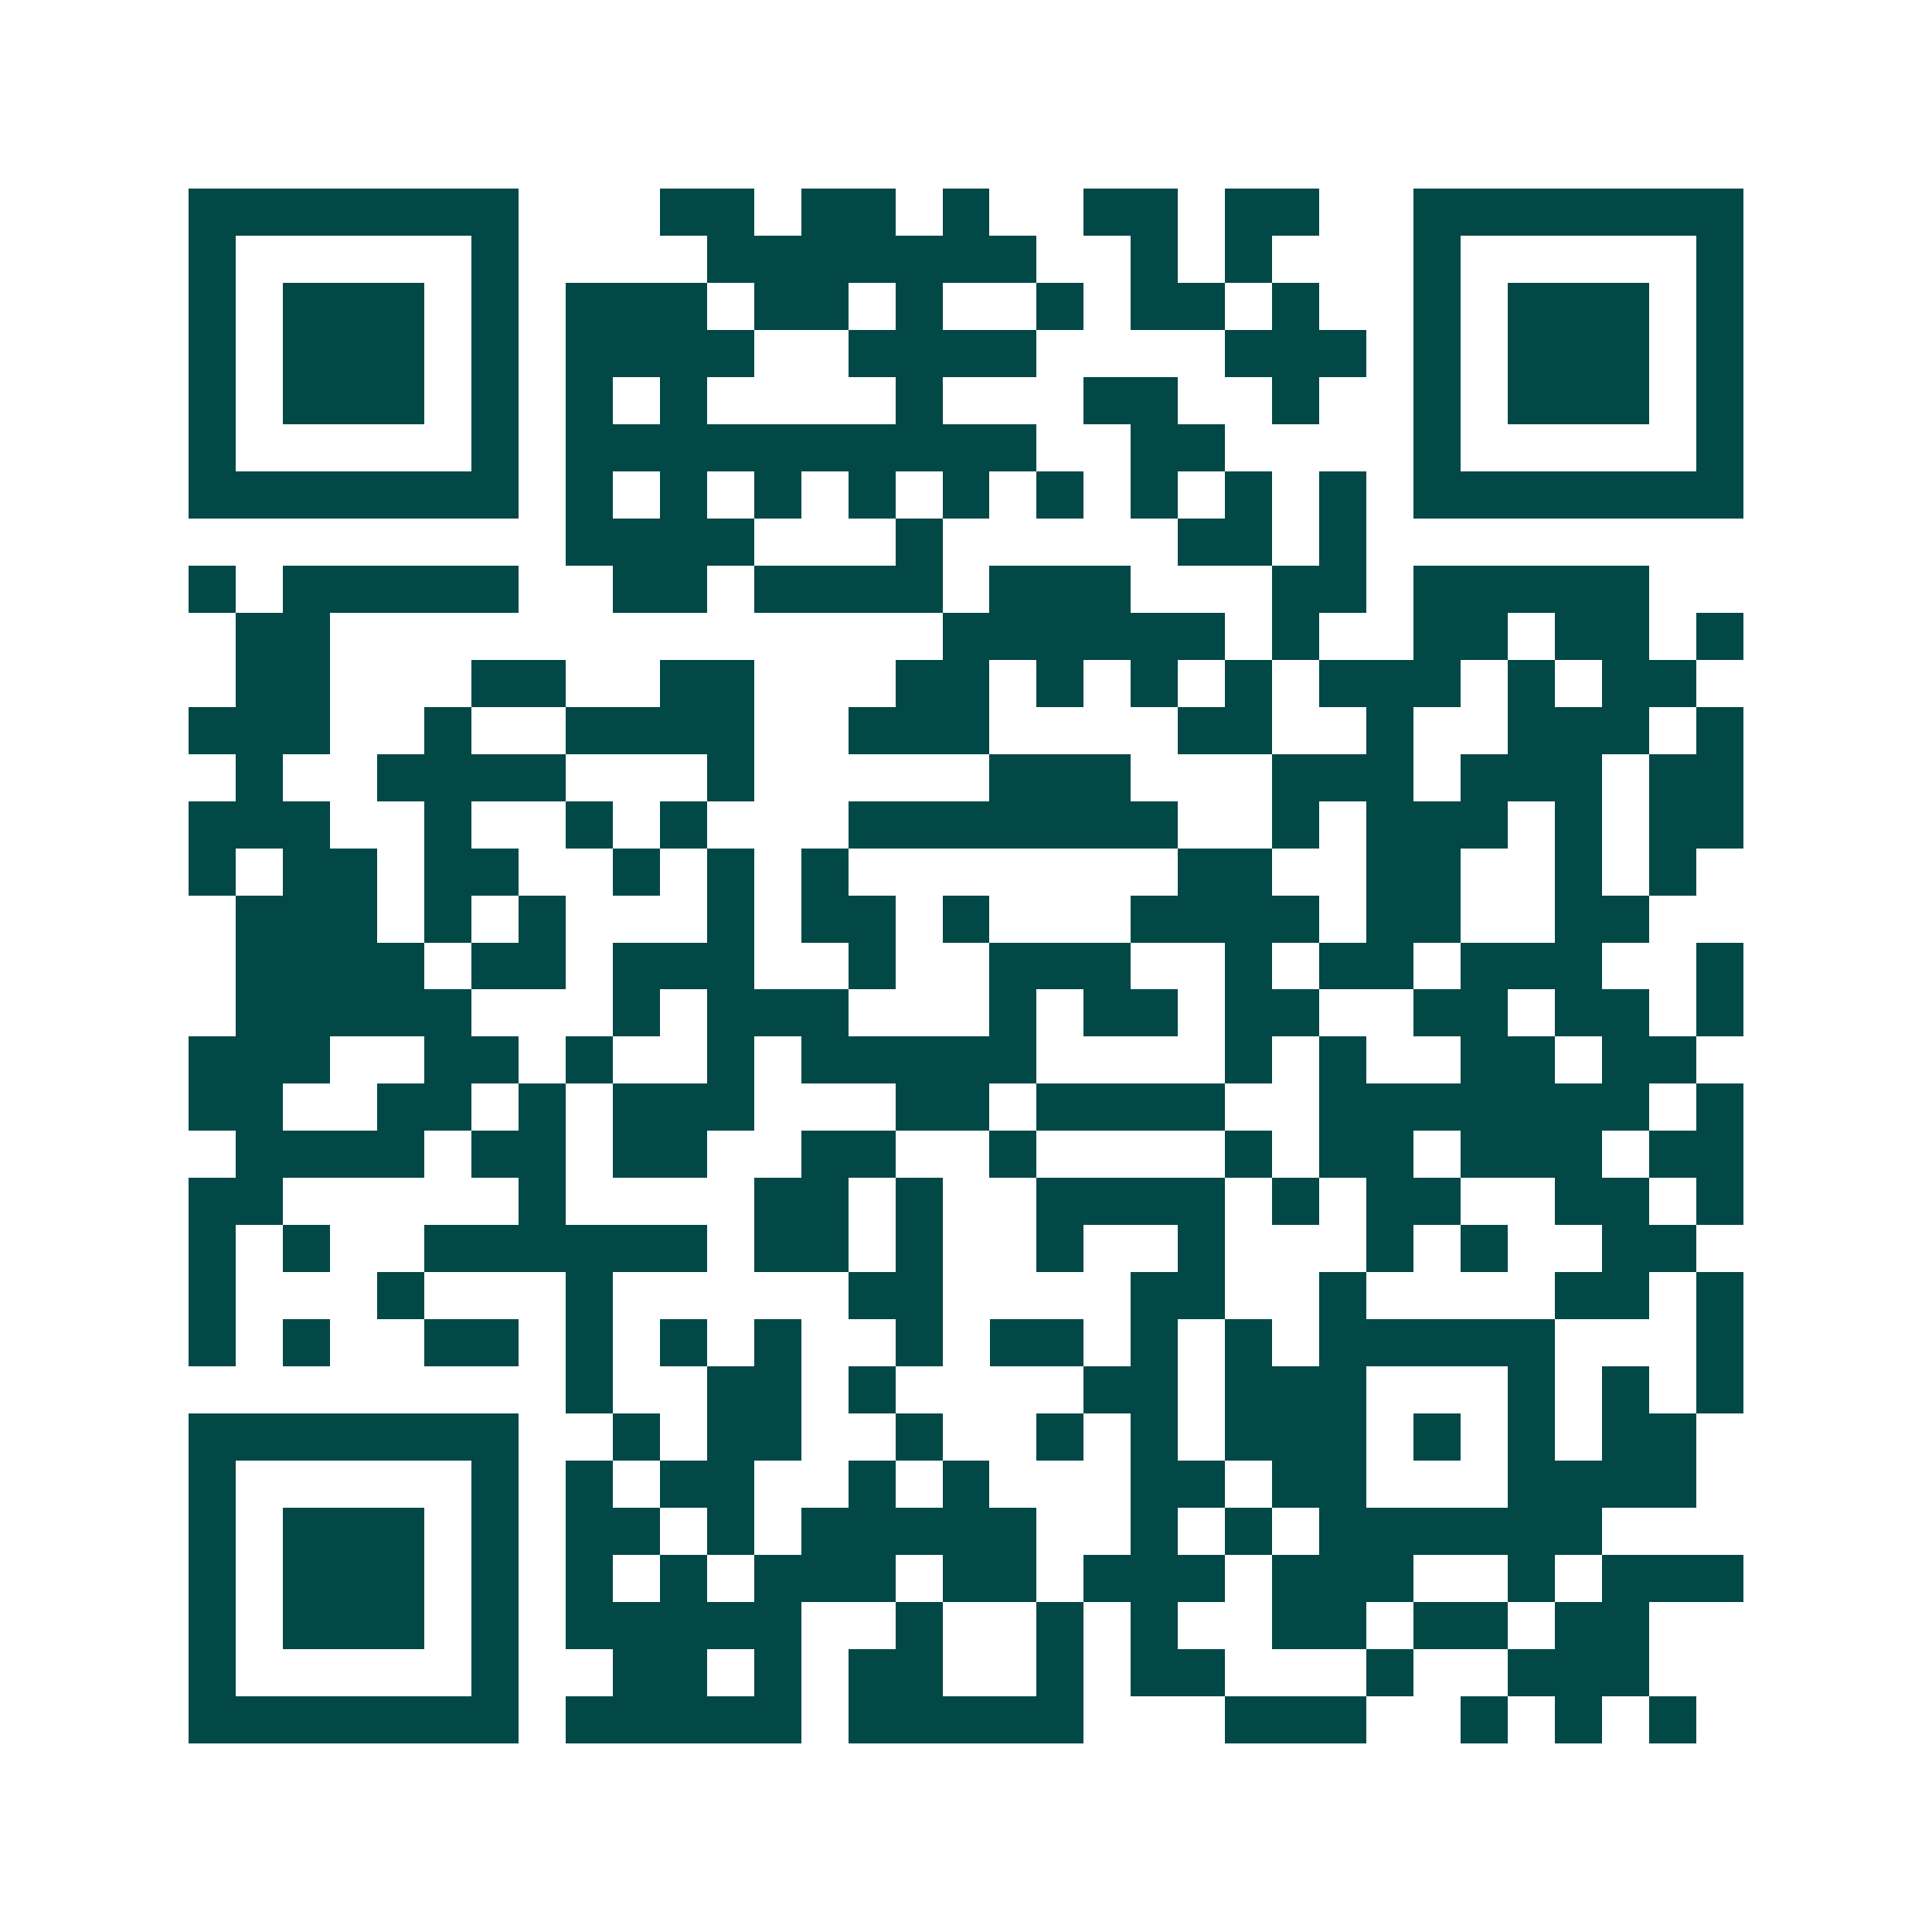 <svg xmlns="http://www.w3.org/2000/svg" width="200" height="200" viewBox="0 0 41 41" shape-rendering="crispEdges"><path fill="#ffffff" d="M0 0h41v41H0z"/><path stroke="#014847" d="M4 4.5h7m3 0h2m1 0h2m1 0h1m2 0h2m1 0h2m2 0h7M4 5.5h1m5 0h1m4 0h7m2 0h1m1 0h1m3 0h1m5 0h1M4 6.5h1m1 0h3m1 0h1m1 0h3m1 0h2m1 0h1m2 0h1m1 0h2m1 0h1m2 0h1m1 0h3m1 0h1M4 7.5h1m1 0h3m1 0h1m1 0h4m2 0h4m4 0h3m1 0h1m1 0h3m1 0h1M4 8.5h1m1 0h3m1 0h1m1 0h1m1 0h1m4 0h1m3 0h2m2 0h1m2 0h1m1 0h3m1 0h1M4 9.5h1m5 0h1m1 0h10m2 0h2m4 0h1m5 0h1M4 10.5h7m1 0h1m1 0h1m1 0h1m1 0h1m1 0h1m1 0h1m1 0h1m1 0h1m1 0h1m1 0h7M12 11.5h4m3 0h1m5 0h2m1 0h1M4 12.5h1m1 0h5m2 0h2m1 0h4m1 0h3m3 0h2m1 0h5M5 13.5h2m13 0h6m1 0h1m2 0h2m1 0h2m1 0h1M5 14.5h2m3 0h2m2 0h2m3 0h2m1 0h1m1 0h1m1 0h1m1 0h3m1 0h1m1 0h2M4 15.5h3m2 0h1m2 0h4m2 0h3m4 0h2m2 0h1m2 0h3m1 0h1M5 16.5h1m2 0h4m3 0h1m5 0h3m3 0h3m1 0h3m1 0h2M4 17.5h3m2 0h1m2 0h1m1 0h1m3 0h7m2 0h1m1 0h3m1 0h1m1 0h2M4 18.5h1m1 0h2m1 0h2m2 0h1m1 0h1m1 0h1m7 0h2m2 0h2m2 0h1m1 0h1M5 19.5h3m1 0h1m1 0h1m3 0h1m1 0h2m1 0h1m3 0h4m1 0h2m2 0h2M5 20.5h4m1 0h2m1 0h3m2 0h1m2 0h3m2 0h1m1 0h2m1 0h3m2 0h1M5 21.5h5m3 0h1m1 0h3m3 0h1m1 0h2m1 0h2m2 0h2m1 0h2m1 0h1M4 22.5h3m2 0h2m1 0h1m2 0h1m1 0h5m4 0h1m1 0h1m2 0h2m1 0h2M4 23.5h2m2 0h2m1 0h1m1 0h3m3 0h2m1 0h4m2 0h7m1 0h1M5 24.5h4m1 0h2m1 0h2m2 0h2m2 0h1m4 0h1m1 0h2m1 0h3m1 0h2M4 25.5h2m5 0h1m4 0h2m1 0h1m2 0h4m1 0h1m1 0h2m2 0h2m1 0h1M4 26.5h1m1 0h1m2 0h6m1 0h2m1 0h1m2 0h1m2 0h1m3 0h1m1 0h1m2 0h2M4 27.5h1m3 0h1m3 0h1m5 0h2m4 0h2m2 0h1m4 0h2m1 0h1M4 28.5h1m1 0h1m2 0h2m1 0h1m1 0h1m1 0h1m2 0h1m1 0h2m1 0h1m1 0h1m1 0h5m3 0h1M12 29.5h1m2 0h2m1 0h1m4 0h2m1 0h3m3 0h1m1 0h1m1 0h1M4 30.5h7m2 0h1m1 0h2m2 0h1m2 0h1m1 0h1m1 0h3m1 0h1m1 0h1m1 0h2M4 31.5h1m5 0h1m1 0h1m1 0h2m2 0h1m1 0h1m3 0h2m1 0h2m3 0h4M4 32.5h1m1 0h3m1 0h1m1 0h2m1 0h1m1 0h5m2 0h1m1 0h1m1 0h6M4 33.5h1m1 0h3m1 0h1m1 0h1m1 0h1m1 0h3m1 0h2m1 0h3m1 0h3m2 0h1m1 0h3M4 34.5h1m1 0h3m1 0h1m1 0h5m2 0h1m2 0h1m1 0h1m2 0h2m1 0h2m1 0h2M4 35.5h1m5 0h1m2 0h2m1 0h1m1 0h2m2 0h1m1 0h2m3 0h1m2 0h3M4 36.5h7m1 0h5m1 0h5m3 0h3m2 0h1m1 0h1m1 0h1"/></svg>
